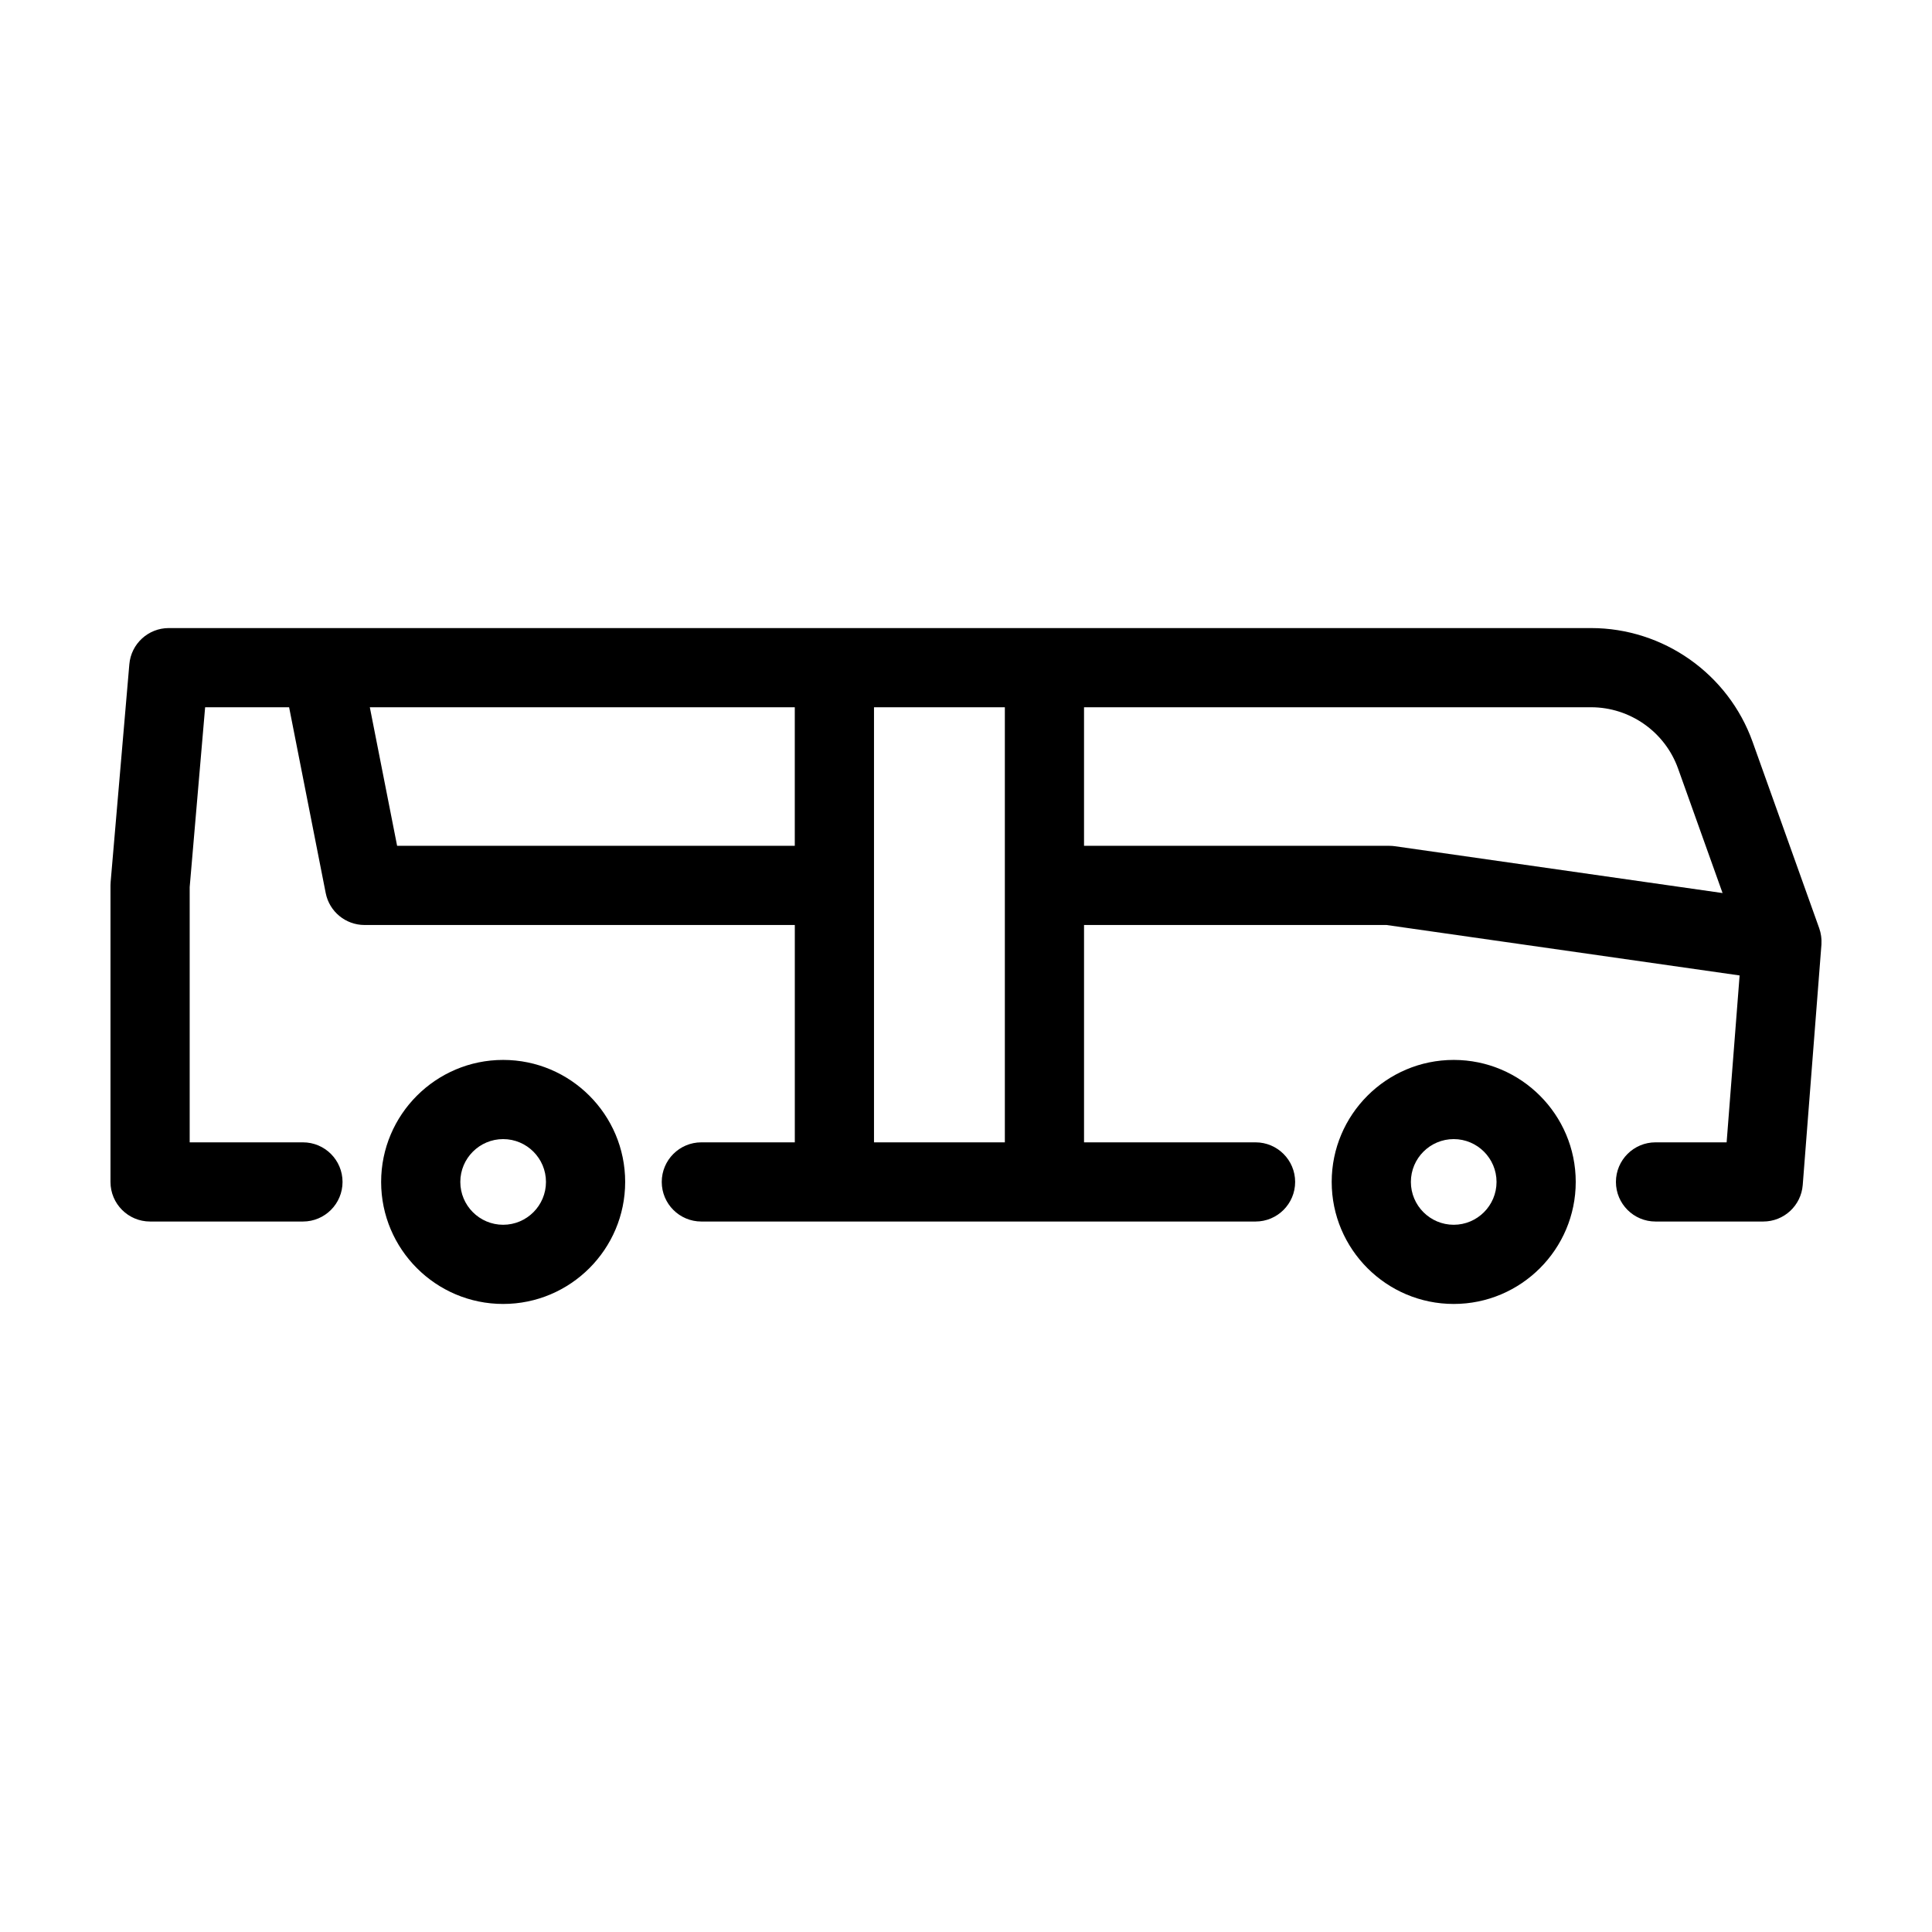 <?xml version="1.0" encoding="UTF-8"?>
<!-- Uploaded to: ICON Repo, www.svgrepo.com, Generator: ICON Repo Mixer Tools -->
<svg fill="#000000" width="800px" height="800px" version="1.1" viewBox="144 144 512 512" xmlns="http://www.w3.org/2000/svg">
 <g>
  <path d="m277.34 424.89c-17.828 0-32.336 14.504-32.336 32.336 0 17.832 14.508 32.336 32.336 32.336s32.336-14.504 32.336-32.336c0-17.832-14.504-32.336-32.336-32.336zm0 43.688c-6.258 0-11.352-5.094-11.352-11.352 0-6.258 5.09-11.352 11.352-11.352 6.258 0 11.348 5.094 11.348 11.352 0.004 6.258-5.09 11.352-11.348 11.352z"/>
  <path d="m529.25 424.89c-17.828 0-32.336 14.504-32.336 32.336 0 17.832 14.508 32.336 32.336 32.336s32.336-14.504 32.336-32.336c0-17.832-14.508-32.336-32.336-32.336zm0 43.688c-6.258 0-11.352-5.094-11.352-11.352 0-6.258 5.09-11.352 11.352-11.352 6.258 0 11.348 5.094 11.348 11.352 0 6.258-5.09 11.352-11.348 11.352z"/>
  <path d="m626.71 393.52c0-0.148 0-0.297-0.004-0.445-0.008-0.227-0.031-0.449-0.055-0.676-0.012-0.129-0.023-0.254-0.043-0.383-0.035-0.25-0.086-0.496-0.141-0.738-0.023-0.102-0.039-0.203-0.062-0.305-0.07-0.285-0.156-0.562-0.25-0.836-0.016-0.051-0.027-0.105-0.047-0.156l-0.023-0.066c-0.008-0.023-0.016-0.051-0.027-0.074l-17.598-49.234c-6.449-18.039-23.652-30.164-42.812-30.164h-336.29-0.082-40.547c-5.445 0-9.988 4.168-10.453 9.594l-4.957 57.707c-0.027 0.301-0.039 0.598-0.039 0.898v78.582c0 5.793 4.699 10.492 10.492 10.492h40.512c5.793 0 10.492-4.699 10.492-10.492s-4.699-10.492-10.492-10.492h-30.016v-67.641l4.094-47.664h22.254l9.699 49.242c0.969 4.918 5.281 8.465 10.297 8.465h114.02v57.598h-24.77c-5.793 0-10.492 4.699-10.492 10.492s4.699 10.492 10.492 10.492h146.87c5.793 0 10.492-4.699 10.492-10.492s-4.699-10.492-10.492-10.492h-45.453v-57.598h80.168l93.566 13.371-3.441 44.227h-18.844c-5.793 0-10.492 4.699-10.492 10.492s4.699 10.492 10.492 10.492h28.551c5.477 0 10.035-4.215 10.461-9.68l4.957-63.711c0.004-0.059 0-0.121 0.004-0.18 0.004-0.211 0.004-0.418 0.004-0.625zm-377.47-25.367-7.234-36.723h112.62v36.723zm126.38 78.582v-115.3h34.676v115.3zm136.57-78.582h-80.91v-36.723h134.37c10.316 0 19.582 6.527 23.055 16.242l11.793 32.996-86.824-12.41c-0.492-0.07-0.988-0.105-1.484-0.105z"/>
 </g>
</svg>